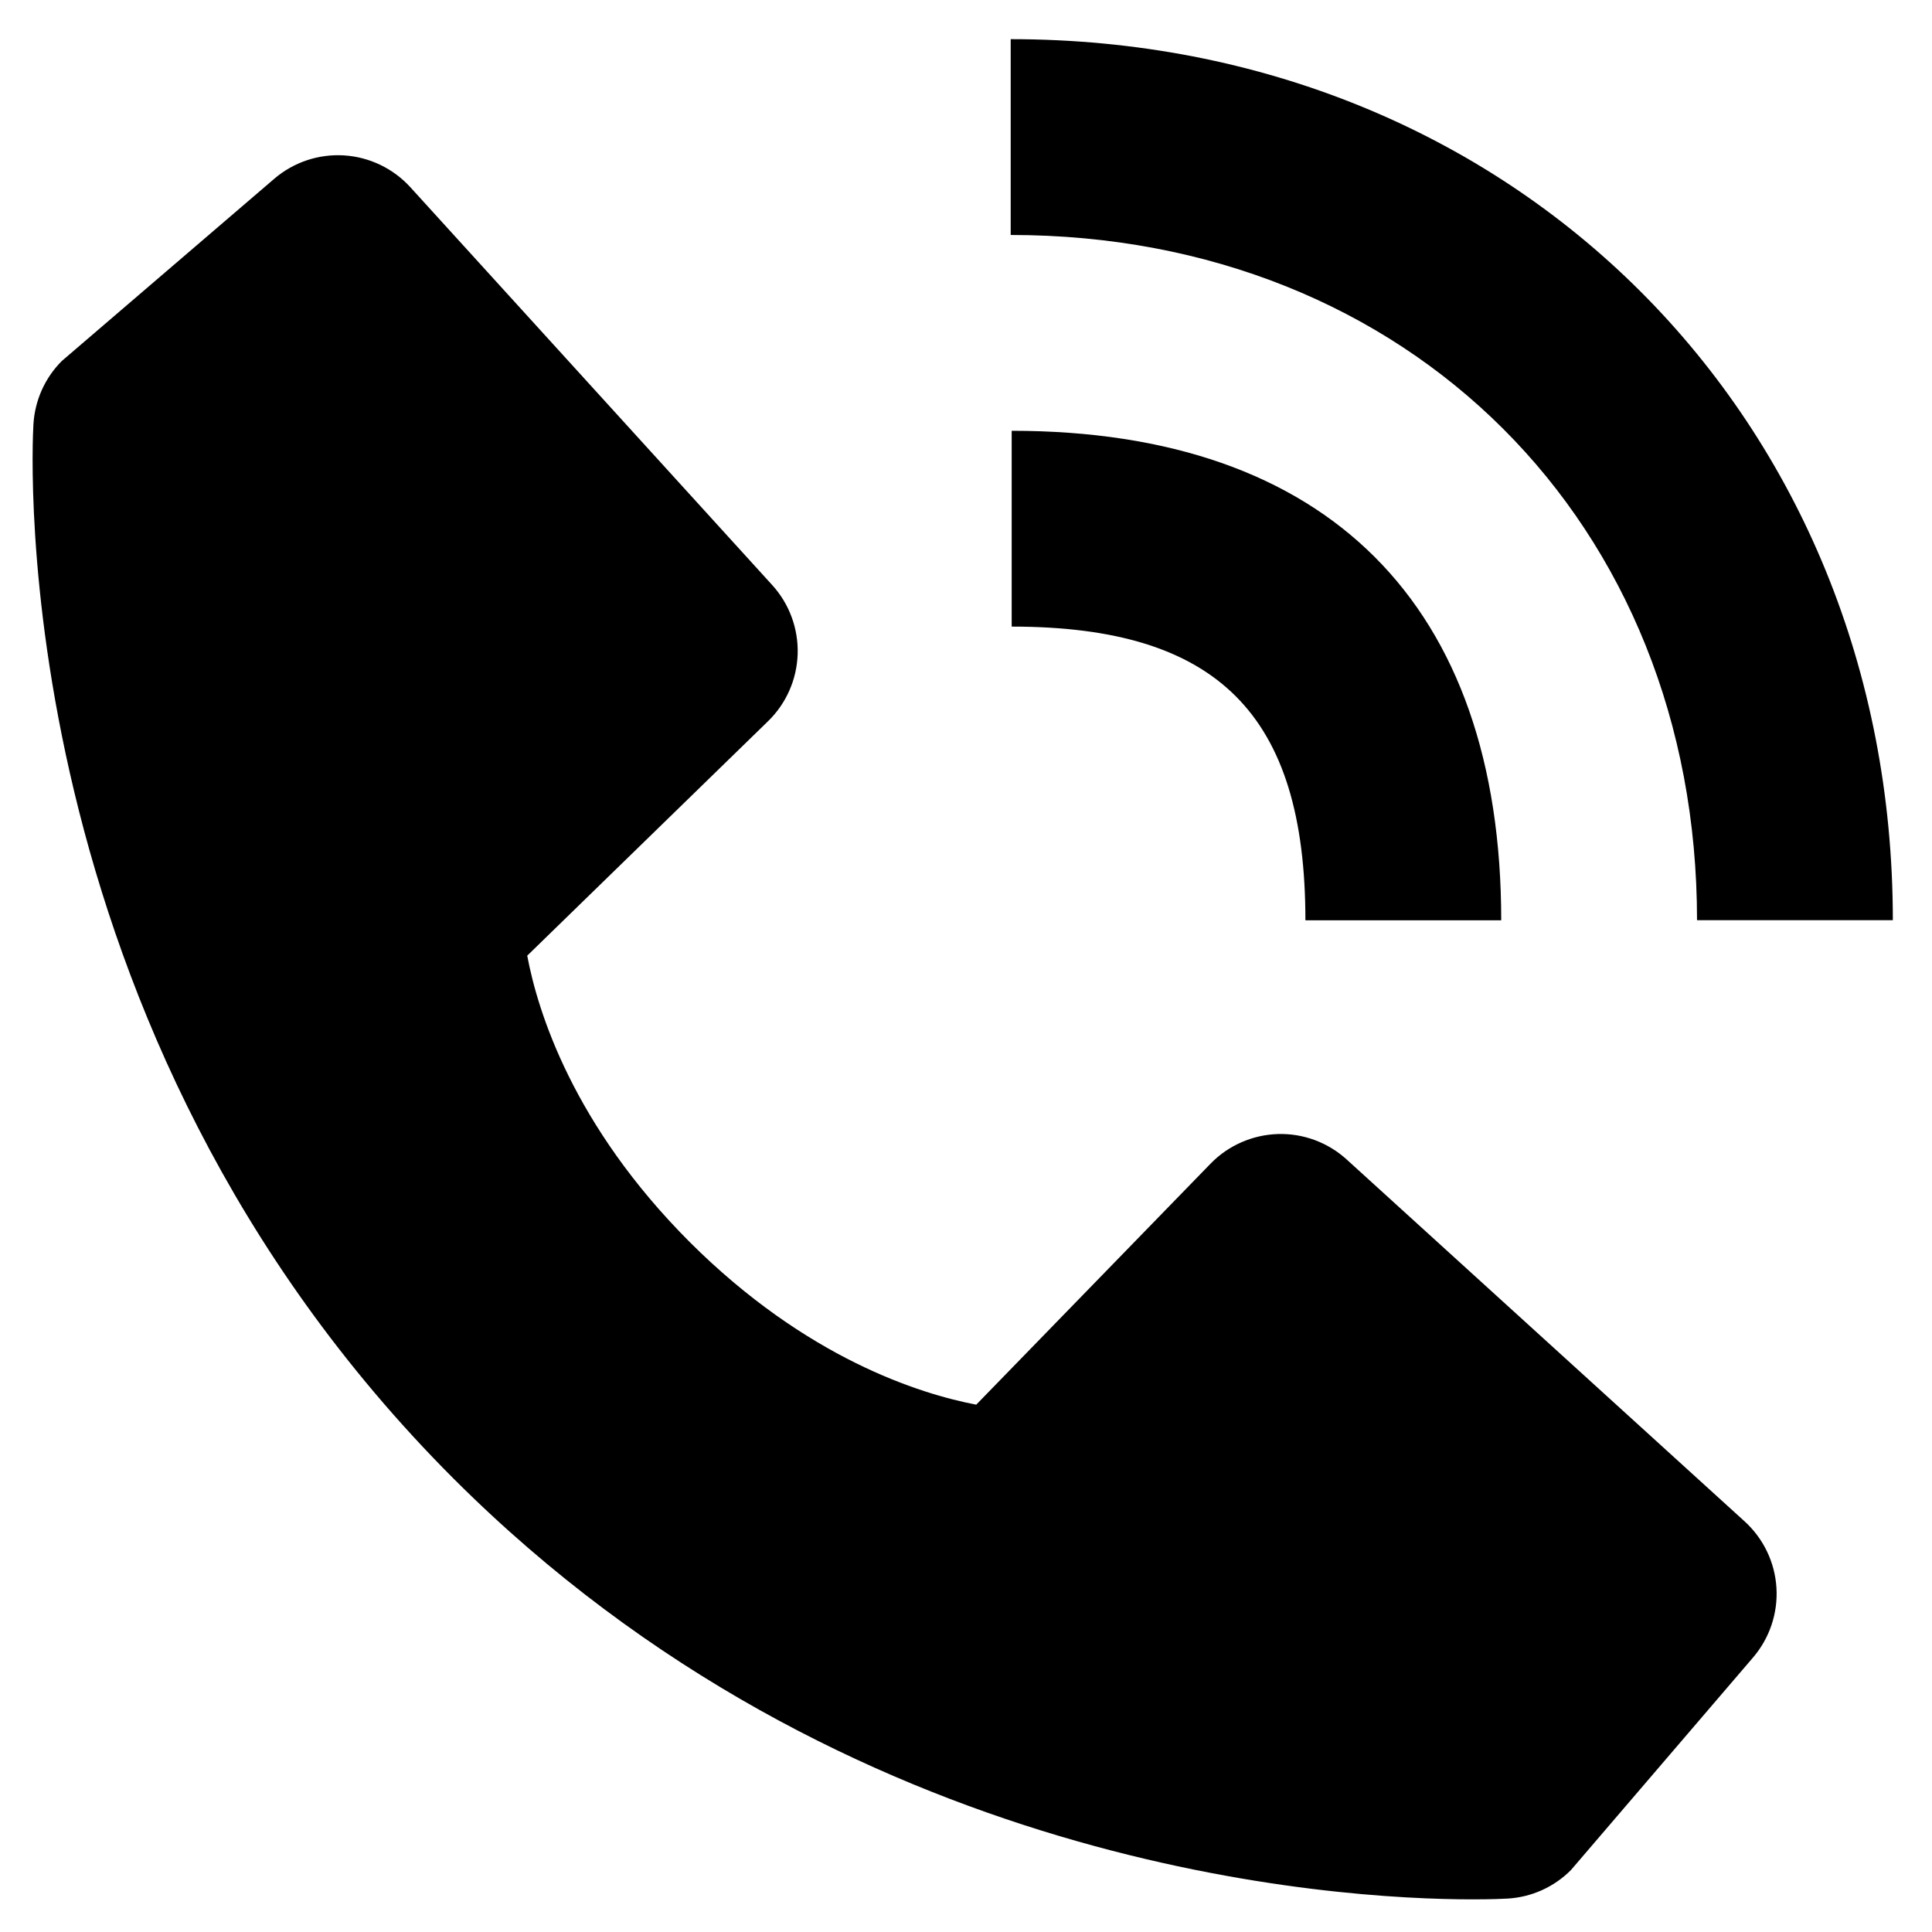 <svg width="37" height="37" viewBox="0 0 37 37" fill="none" xmlns="http://www.w3.org/2000/svg">
<path d="M32.5 17.623H36.25C36.25 8.004 28.988 0.75 19.356 0.75V4.5C26.973 4.5 32.5 10.018 32.5 17.623Z" fill="black"/>
<path d="M19.375 12C23.318 12 25 13.682 25 17.625H28.75C28.75 11.578 25.422 8.25 19.375 8.25V12ZM25.791 22.206C25.431 21.878 24.957 21.703 24.471 21.718C23.984 21.734 23.522 21.937 23.183 22.286L18.696 26.901C17.616 26.694 15.445 26.017 13.21 23.788C10.975 21.551 10.298 19.374 10.097 18.302L14.708 13.813C15.057 13.474 15.261 13.012 15.276 12.525C15.291 12.039 15.117 11.565 14.789 11.205L7.86 3.587C7.532 3.226 7.076 3.007 6.589 2.976C6.102 2.946 5.623 3.106 5.252 3.424L1.184 6.913C0.859 7.238 0.666 7.671 0.64 8.13C0.612 8.599 0.075 19.703 8.685 28.316C16.197 35.826 25.605 36.375 28.197 36.375C28.575 36.375 28.808 36.364 28.87 36.36C29.328 36.334 29.761 36.14 30.085 35.814L33.572 31.744C33.89 31.373 34.051 30.894 34.021 30.407C33.991 29.92 33.772 29.464 33.411 29.136L25.791 22.206Z" fill="black"/>
</svg>
